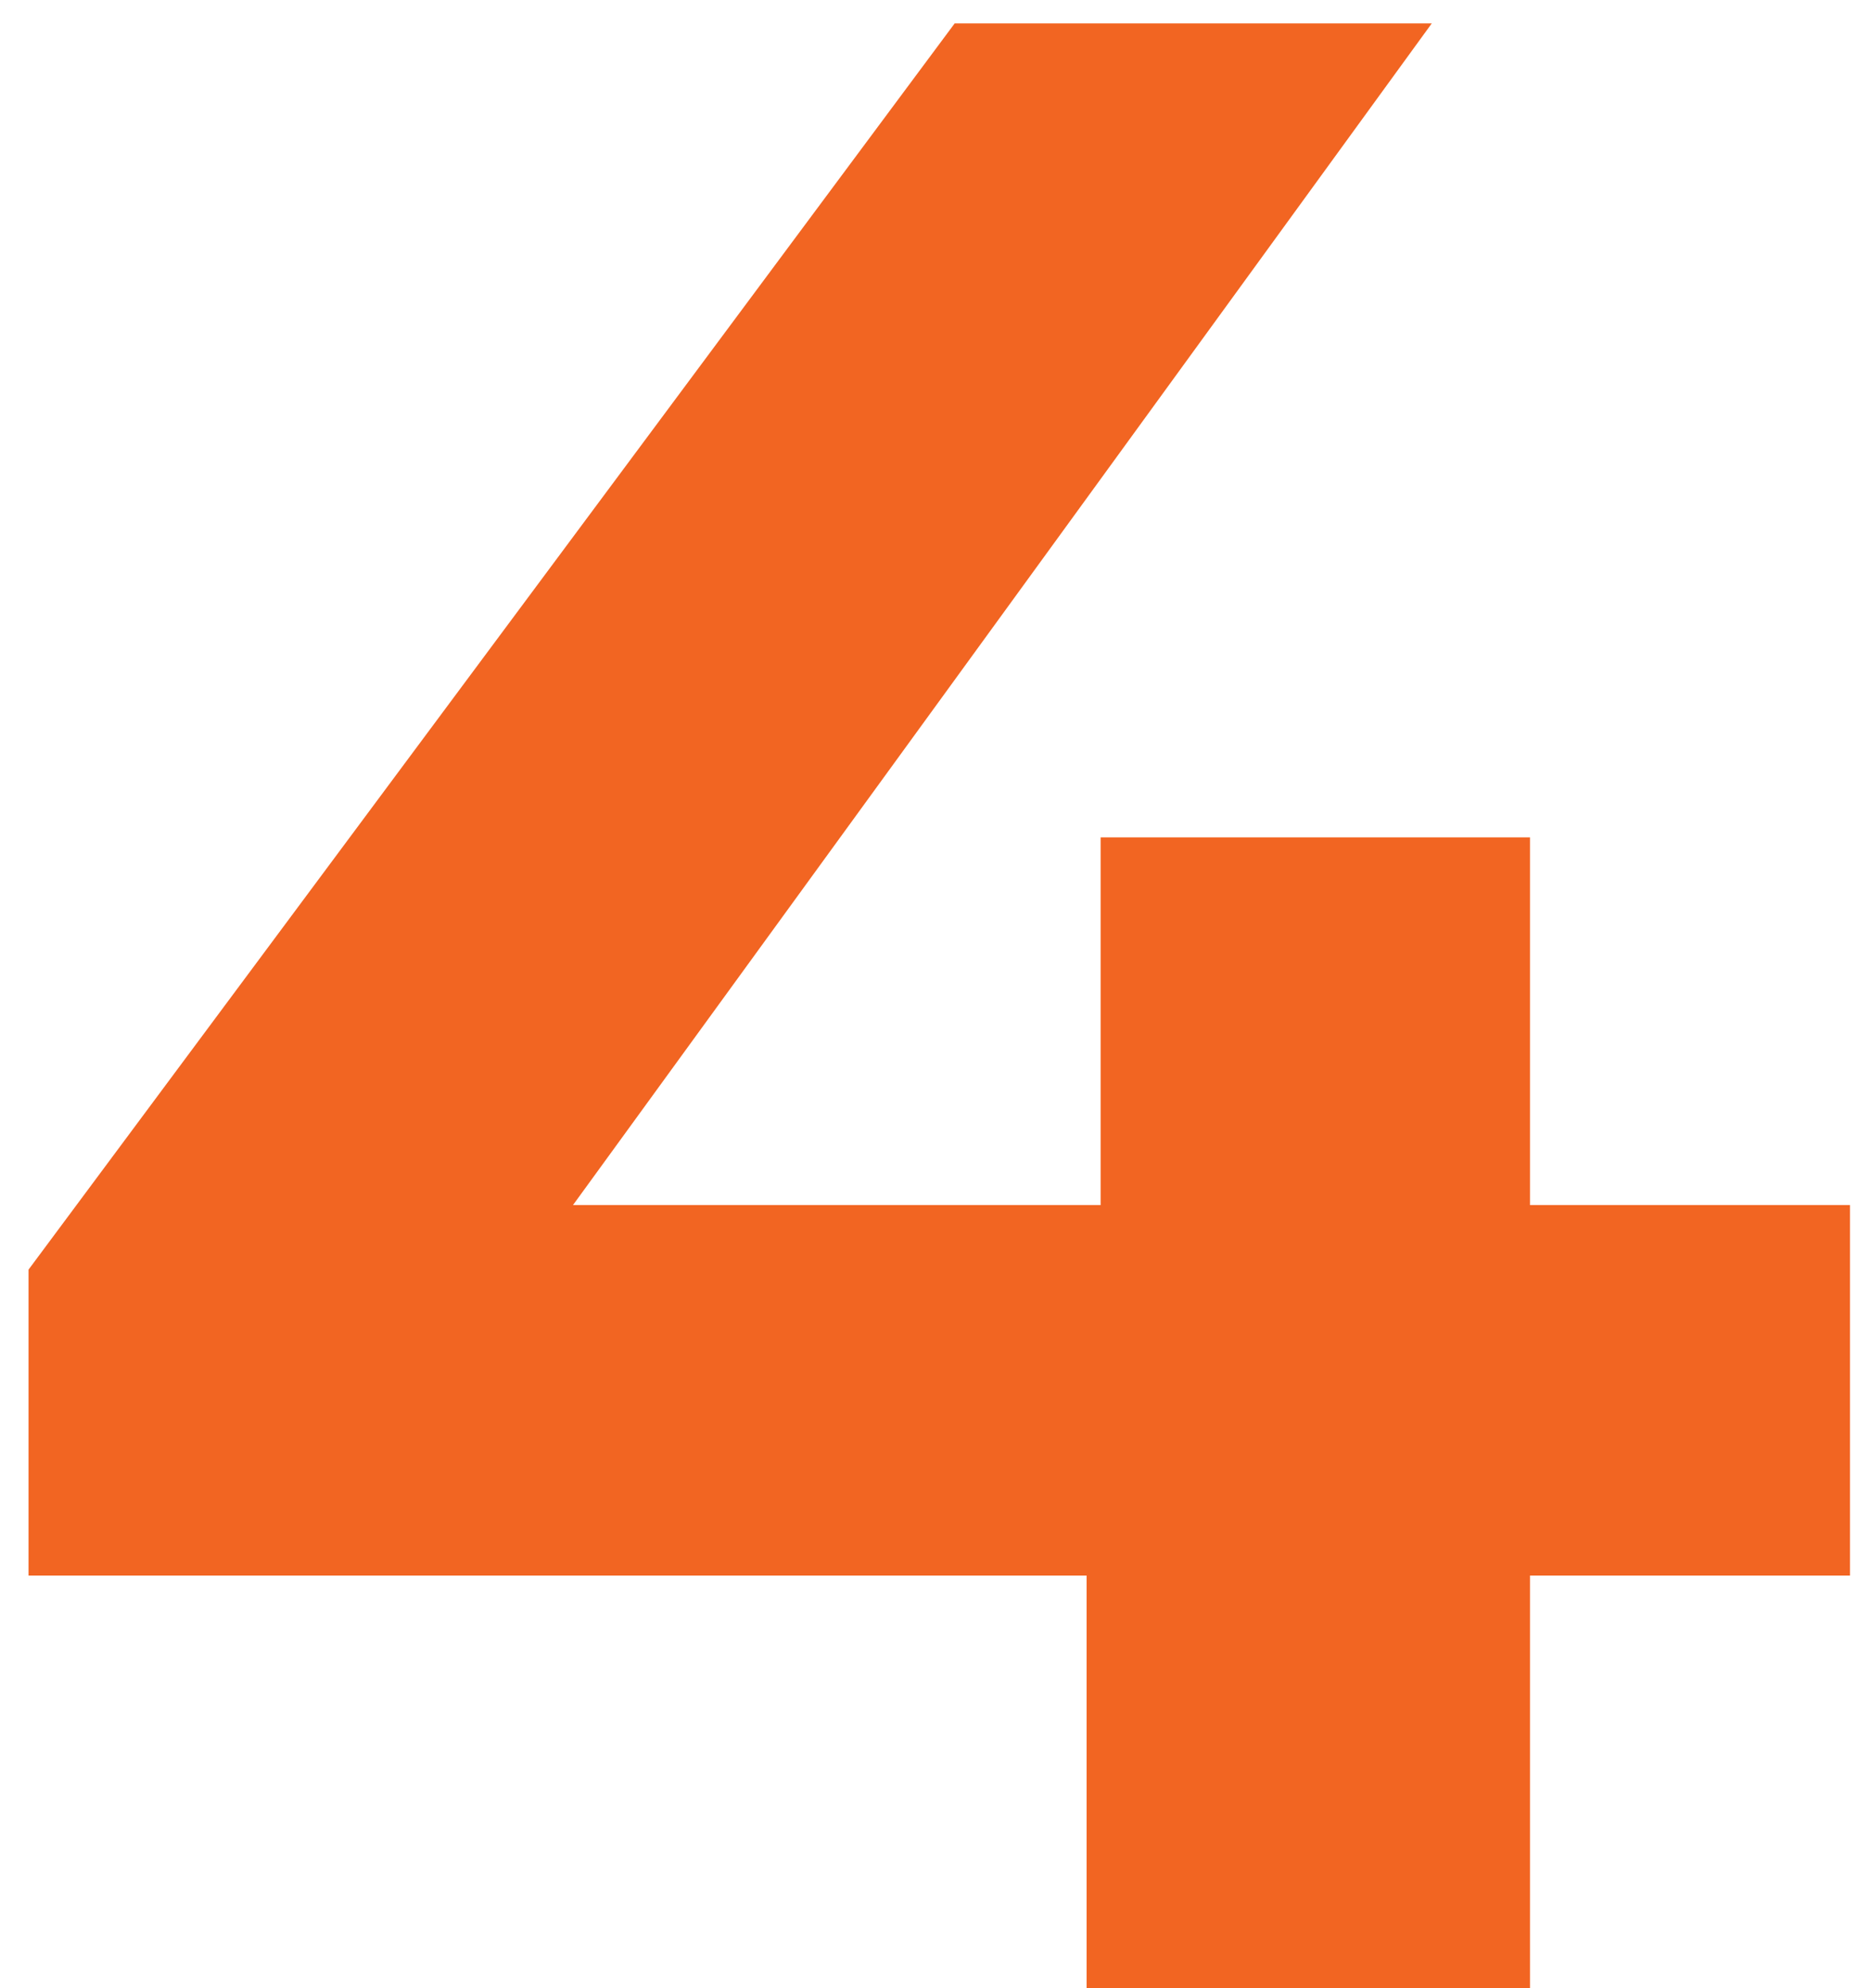 <?xml version="1.0" encoding="UTF-8"?> <svg xmlns="http://www.w3.org/2000/svg" width="64" height="68" viewBox="0 0 64 68" fill="none"> <path d="M63.28 53.888H52.336V68H37.168V53.888H0.976V43.424L32.656 0.8H48.976L19.6 41.216H37.648V28.64H52.336V41.216H63.28V53.888Z" fill="#F26522"></path> </svg> 